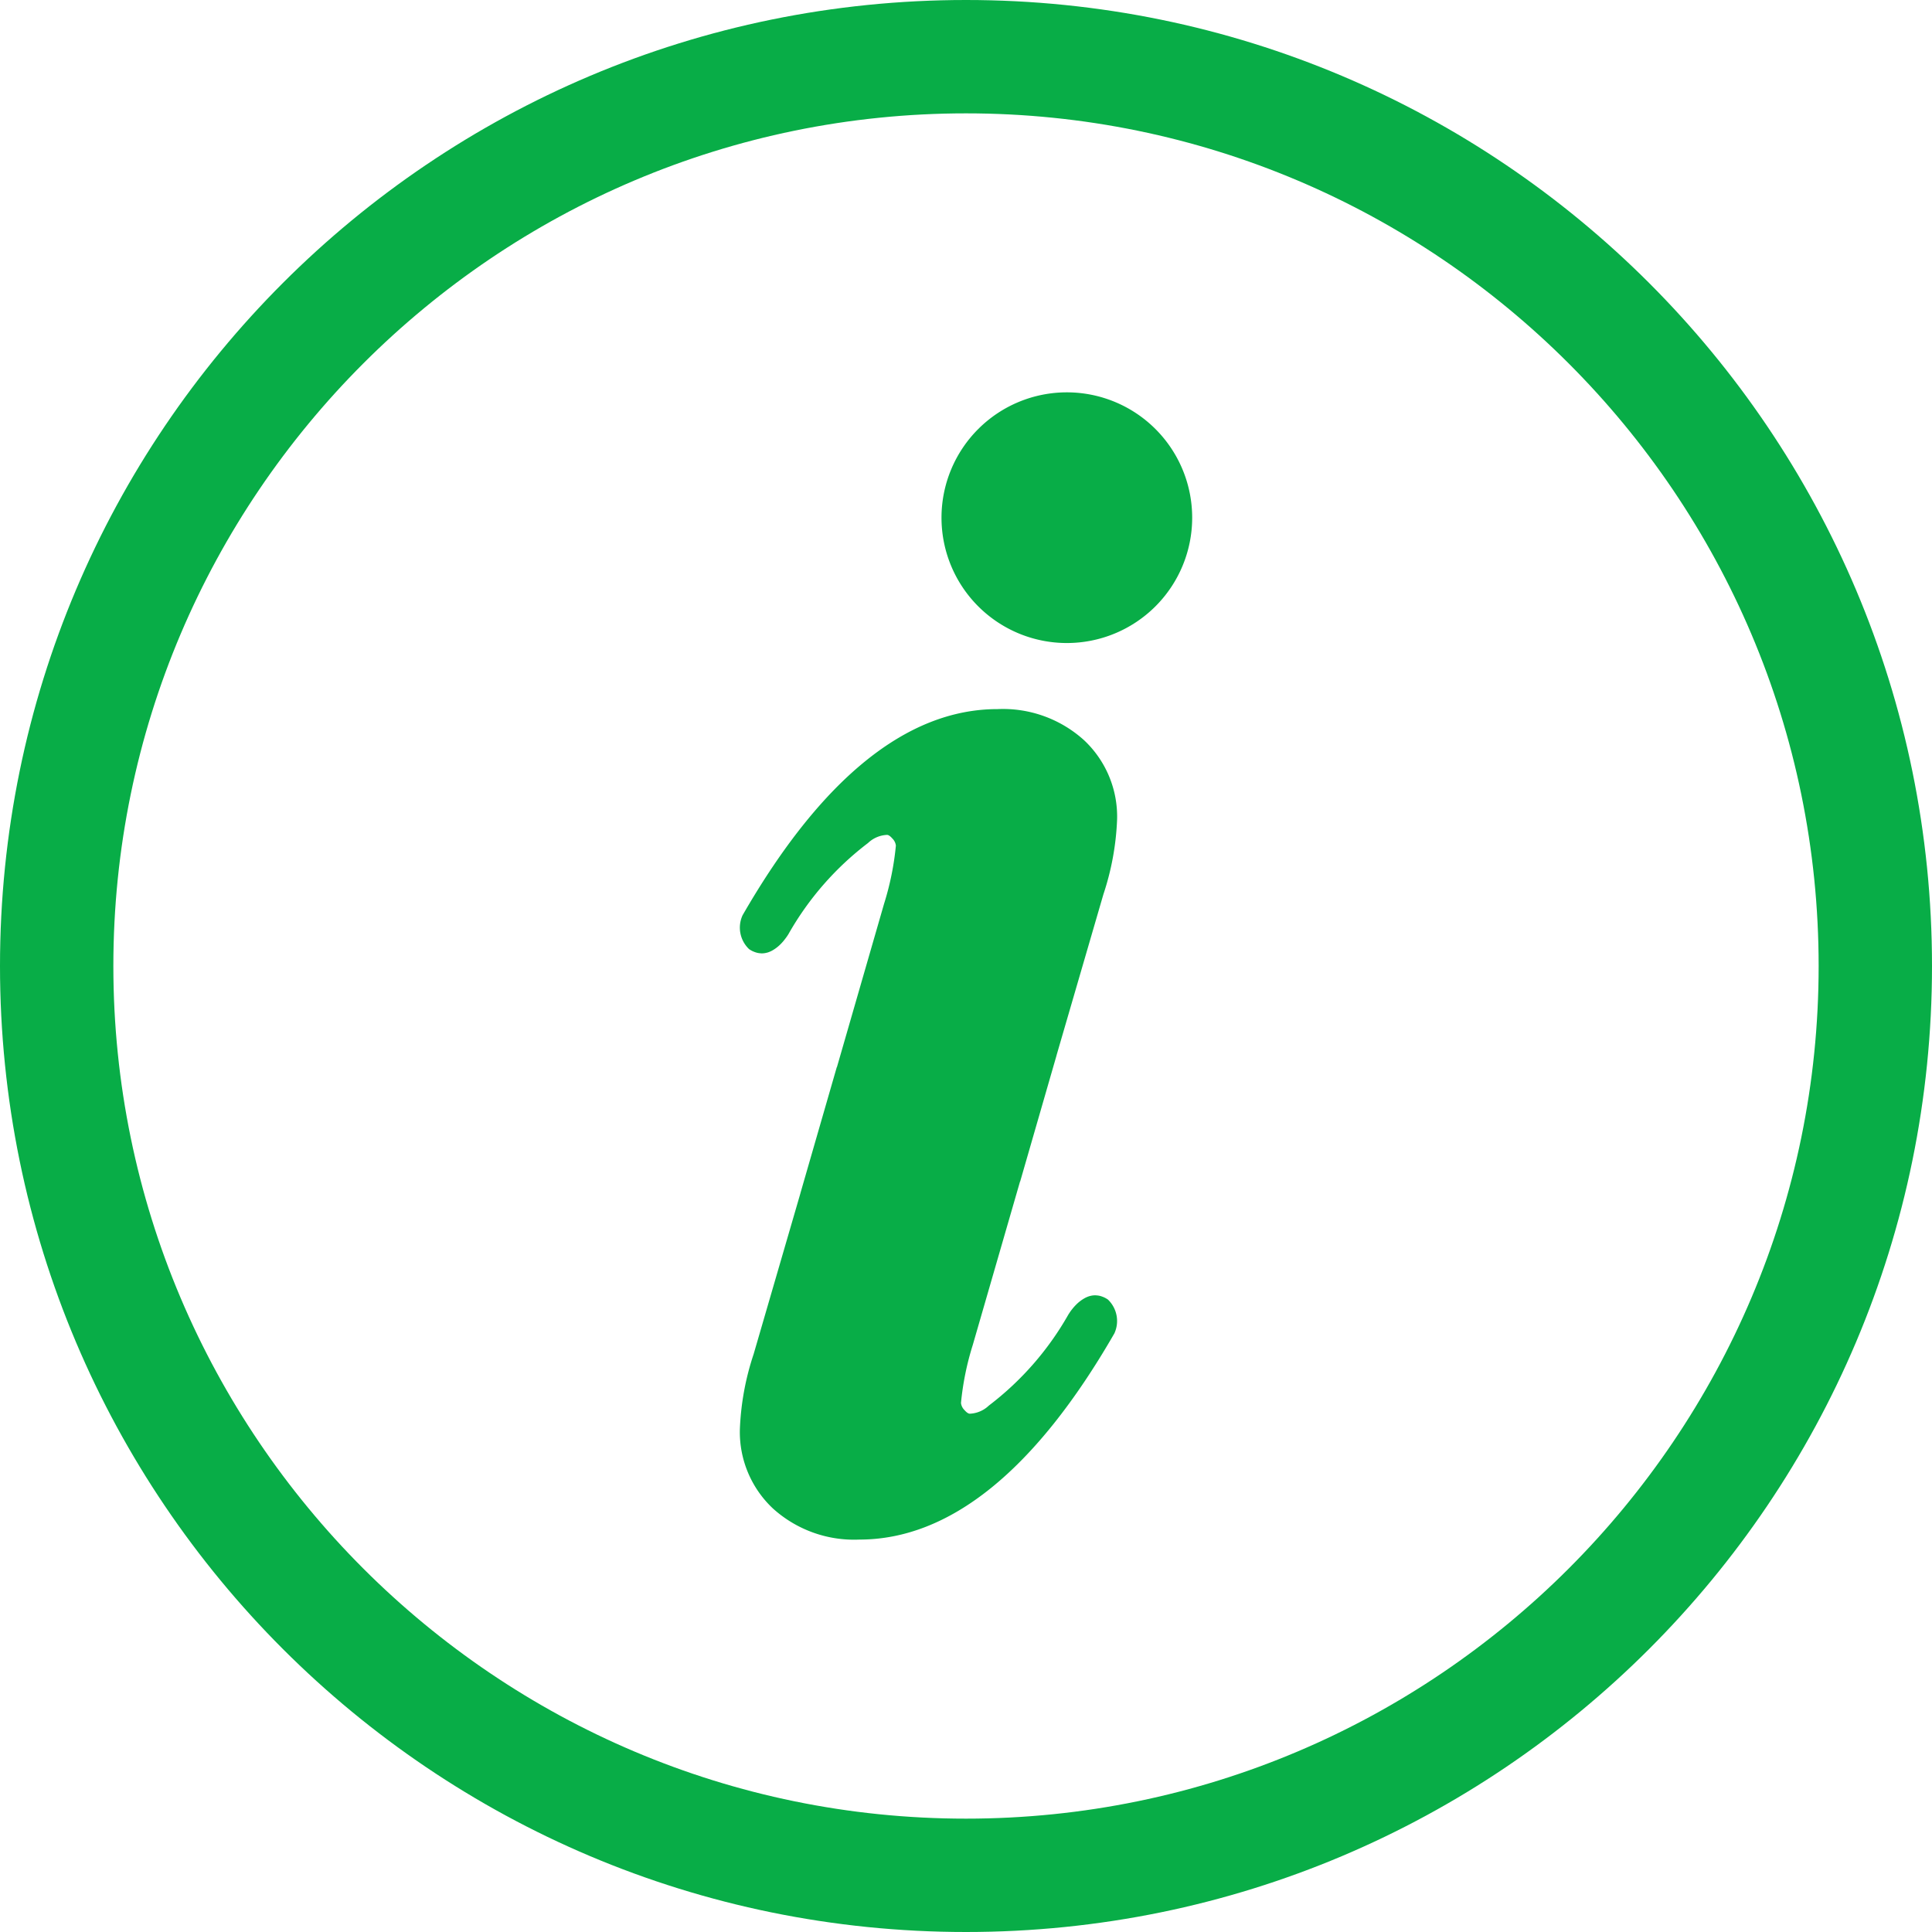 <svg id="Grupo_1757" data-name="Grupo 1757" xmlns="http://www.w3.org/2000/svg" width="119.304" height="119.304" viewBox="0 0 119.304 119.304">
  <g id="Componente_7_2" data-name="Componente 7 – 2">
    <g id="Trazado_1502" data-name="Trazado 1502" fill="none">
      <path d="M59.652,0A59.652,59.652,0,1,1,0,59.652,59.652,59.652,0,0,1,59.652,0Z" stroke="none"/>
      <path d="M 59.652 7 C 30.62 7 7 30.62 7 59.652 C 7 88.684 30.62 112.304 59.652 112.304 C 88.684 112.304 112.304 88.684 112.304 59.652 C 112.304 30.62 88.684 7 59.652 7 M 59.652 0 C 92.597 0 119.304 26.707 119.304 59.652 C 119.304 92.597 92.597 119.304 59.652 119.304 C 26.707 119.304 -7.62939453125e-06 92.597 -7.62939453125e-06 59.652 C -7.62939453125e-06 26.707 26.707 0 59.652 0 Z" stroke="none" fill="#08ad47"/>
    </g>
    <g id="Grupo_1550" data-name="Grupo 1550" transform="translate(45.685 24.228)">
      <g id="Grupo_1550-2" data-name="Grupo 1550" transform="translate(0)">
        <path id="Trazado_1524" data-name="Trazado 1524" d="M279.424,316.244a7.74,7.74,0,1,0,7.74,7.74A7.739,7.739,0,0,0,279.424,316.244Zm-2.89,48.731h.008l2.241-7.766c.006-.02.009-.039.014-.057l2.882-9.9a16.662,16.662,0,0,0,.849-4.648,6.469,6.469,0,0,0-2.037-4.876,7.461,7.461,0,0,0-5.348-1.924c-5.584,0-10.88,4.283-15.743,12.731a1.831,1.831,0,0,0,.4,2.089,1.623,1.623,0,0,0,.232.134c.026.012.051.021.076.031a1.4,1.4,0,0,0,.15.052c.029.008.058.015.086.021.046.009.091.014.135.019.027,0,.055.006.082.007l.019,0c.01,0,.019,0,.029,0a1.231,1.231,0,0,0,.3-.044l.037-.009a1.549,1.549,0,0,0,.289-.124l.048-.028a2.328,2.328,0,0,0,.48-.38l.037-.038c.063-.067.122-.133.173-.2l.022-.028c.046-.058.086-.112.12-.16l.016-.022c.036-.052.061-.091.081-.123l.014-.022.022-.038a18.551,18.551,0,0,1,4.9-5.6,1.814,1.814,0,0,1,1.174-.5c.109,0,.234.116.32.215a.74.74,0,0,1,.225.446,17.491,17.491,0,0,1-.728,3.587l-2.913,10.095h-.009l-2.241,7.767-.014.056-2.88,9.9a16.634,16.634,0,0,0-.849,4.646,6.475,6.475,0,0,0,2.037,4.879,7.469,7.469,0,0,0,5.348,1.924c5.583,0,10.88-4.285,15.741-12.732a1.833,1.833,0,0,0-.4-2.091,1.64,1.64,0,0,0-.23-.131c-.028-.014-.056-.024-.085-.035a1.35,1.35,0,0,0-.137-.048c-.033-.009-.066-.017-.1-.023a1.142,1.142,0,0,0-.116-.016c-.033,0-.067-.007-.1-.008h-.014c-.007,0-.013,0-.02,0a1.3,1.3,0,0,0-.317.047l-.023.006a1.458,1.458,0,0,0-.3.128l-.033.019a2.384,2.384,0,0,0-.5.393l-.023.023c-.068.071-.13.141-.183.208l-.009.011c-.052.065-.1.126-.134.178l-.01.013c-.037.054-.064.1-.084.127a.135.135,0,0,0-.012.019l-.023.039a18.544,18.544,0,0,1-4.9,5.6,1.807,1.807,0,0,1-1.174.5c-.109,0-.234-.115-.32-.214a.746.746,0,0,1-.225-.447,17.465,17.465,0,0,1,.729-3.586Z" transform="translate(-259.23 -316.244)" fill="#08ad47"/>
      </g>
    </g>
  </g>
</svg>
